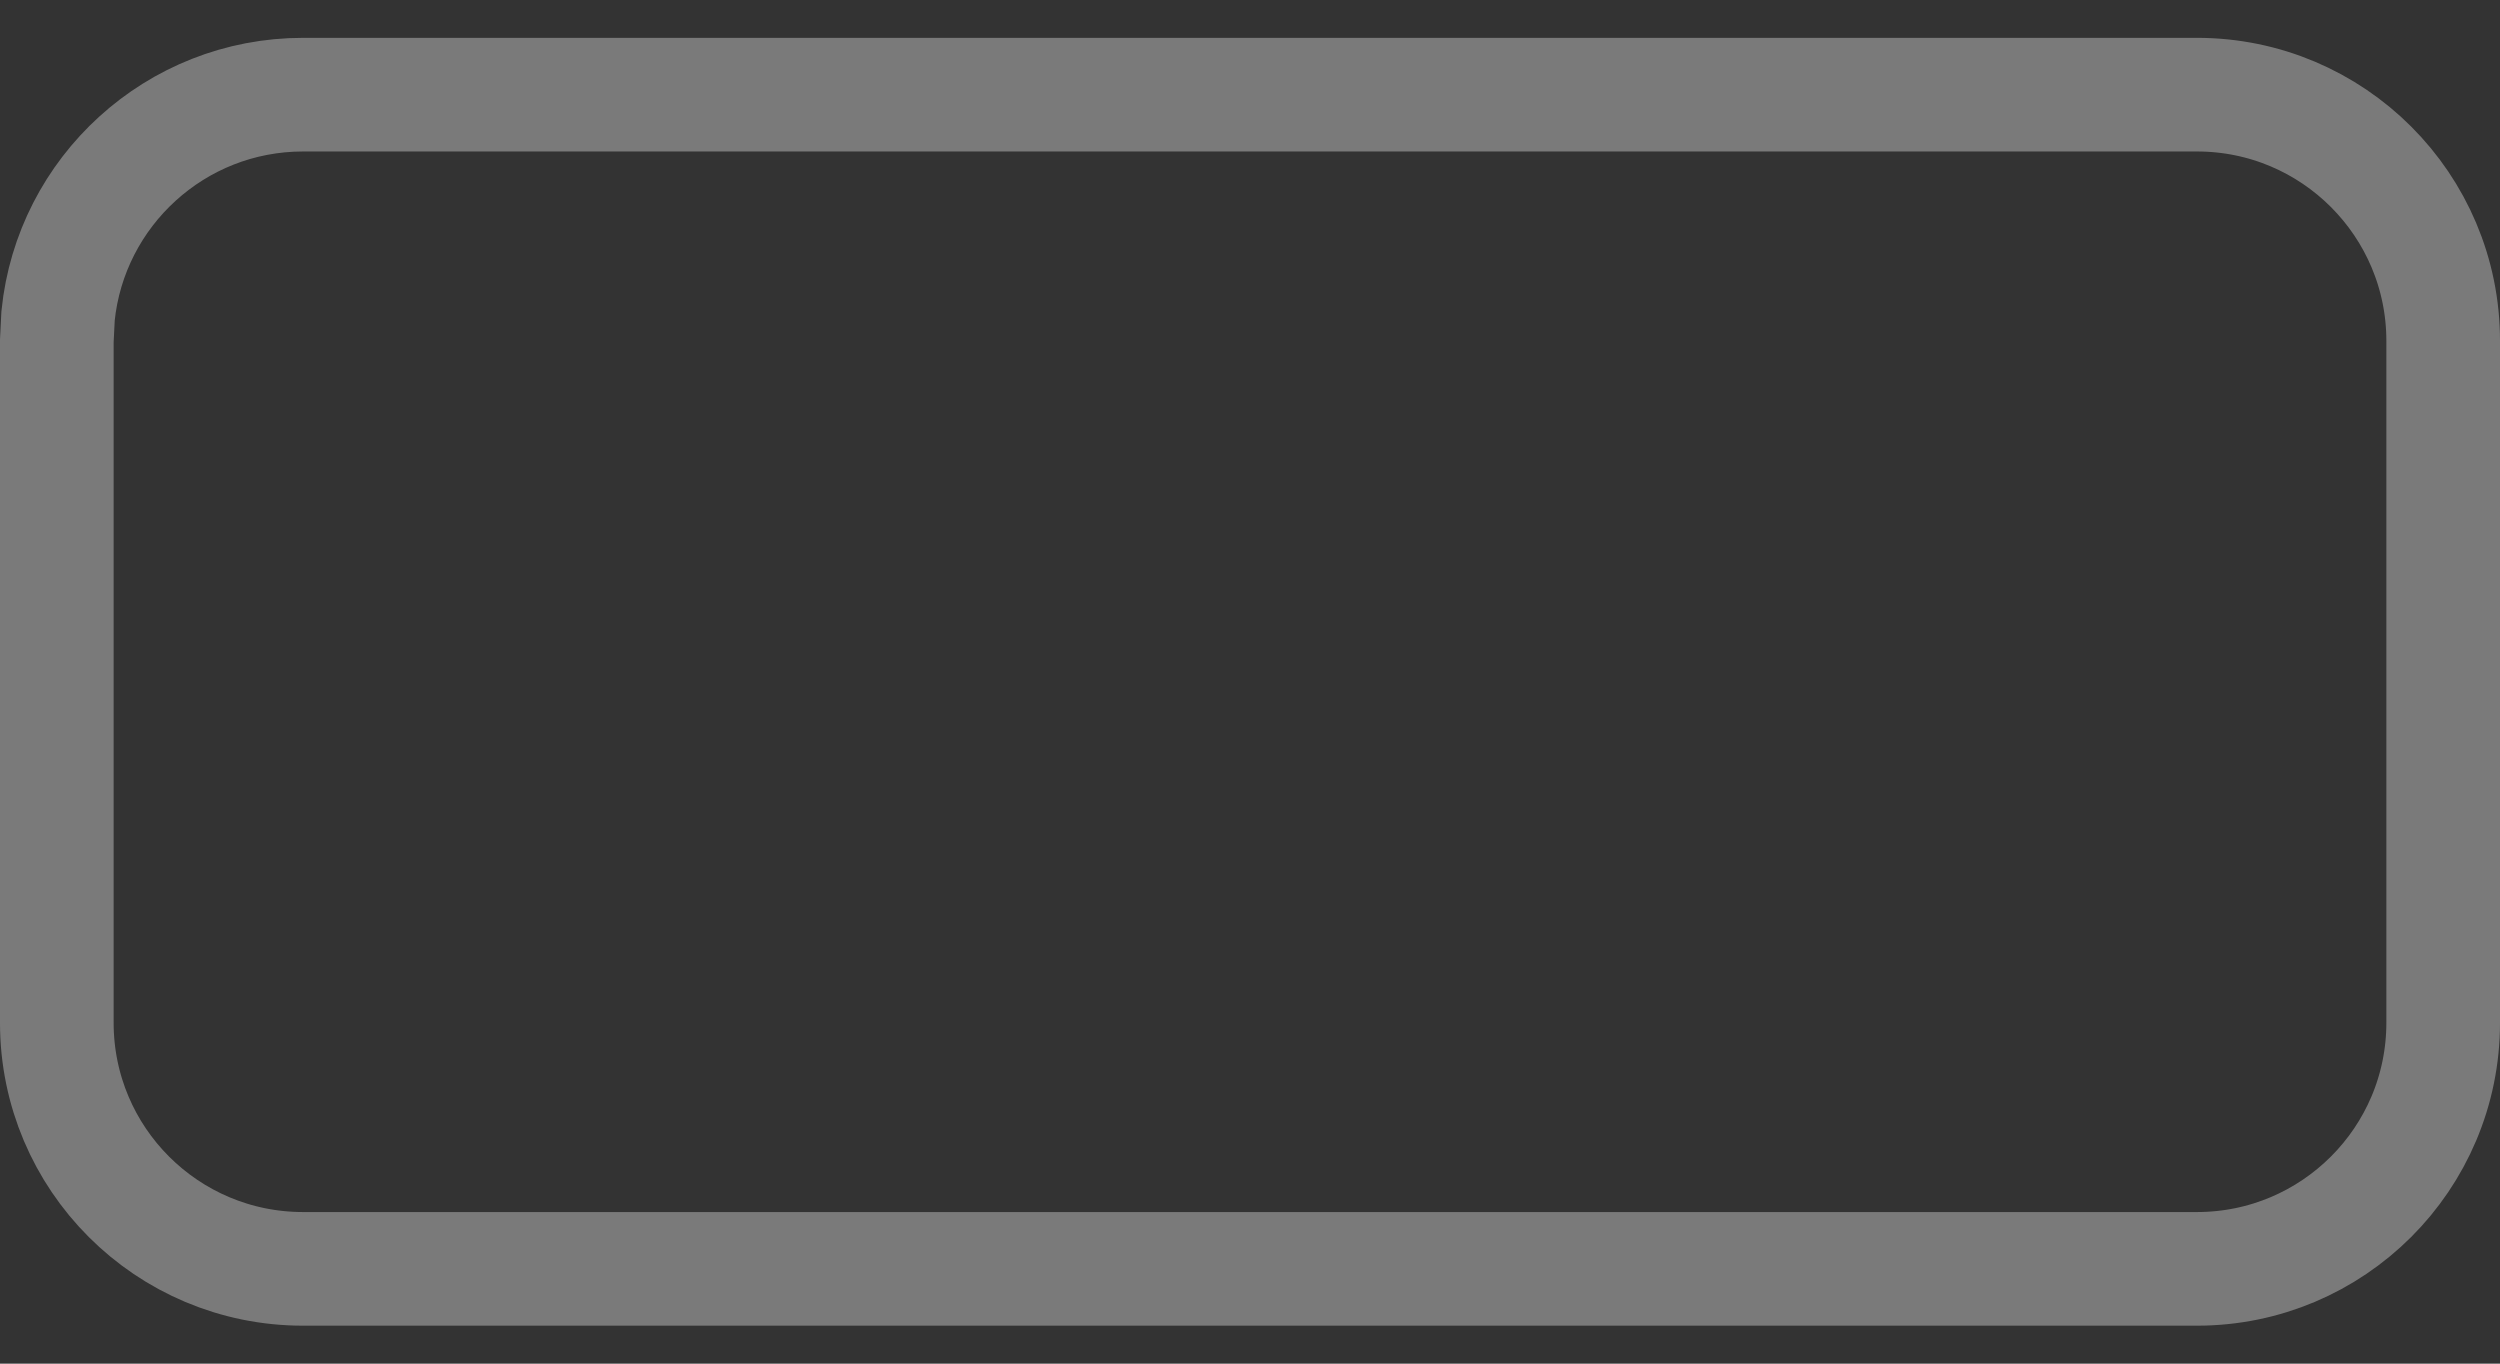 <?xml version="1.0" encoding="UTF-8" standalone="no"?><svg width='22' height='12' viewBox='0 0 22 12' fill='none' xmlns='http://www.w3.org/2000/svg'>
<rect x="0" y="0" width="22" height="12" fill="#333333" stroke="none"/>
<path opacity='0.35' d='M2.667 0.833H19.333C20.53 0.833 21.5 1.804 21.5 3V9C21.5 10.197 20.529 11.166 19.333 11.166H2.667C1.47 11.166 0.5 10.197 0.5 9V3L0.511 2.779C0.622 1.686 1.545 0.833 2.667 0.833Z' stroke='white'/>
</svg>
